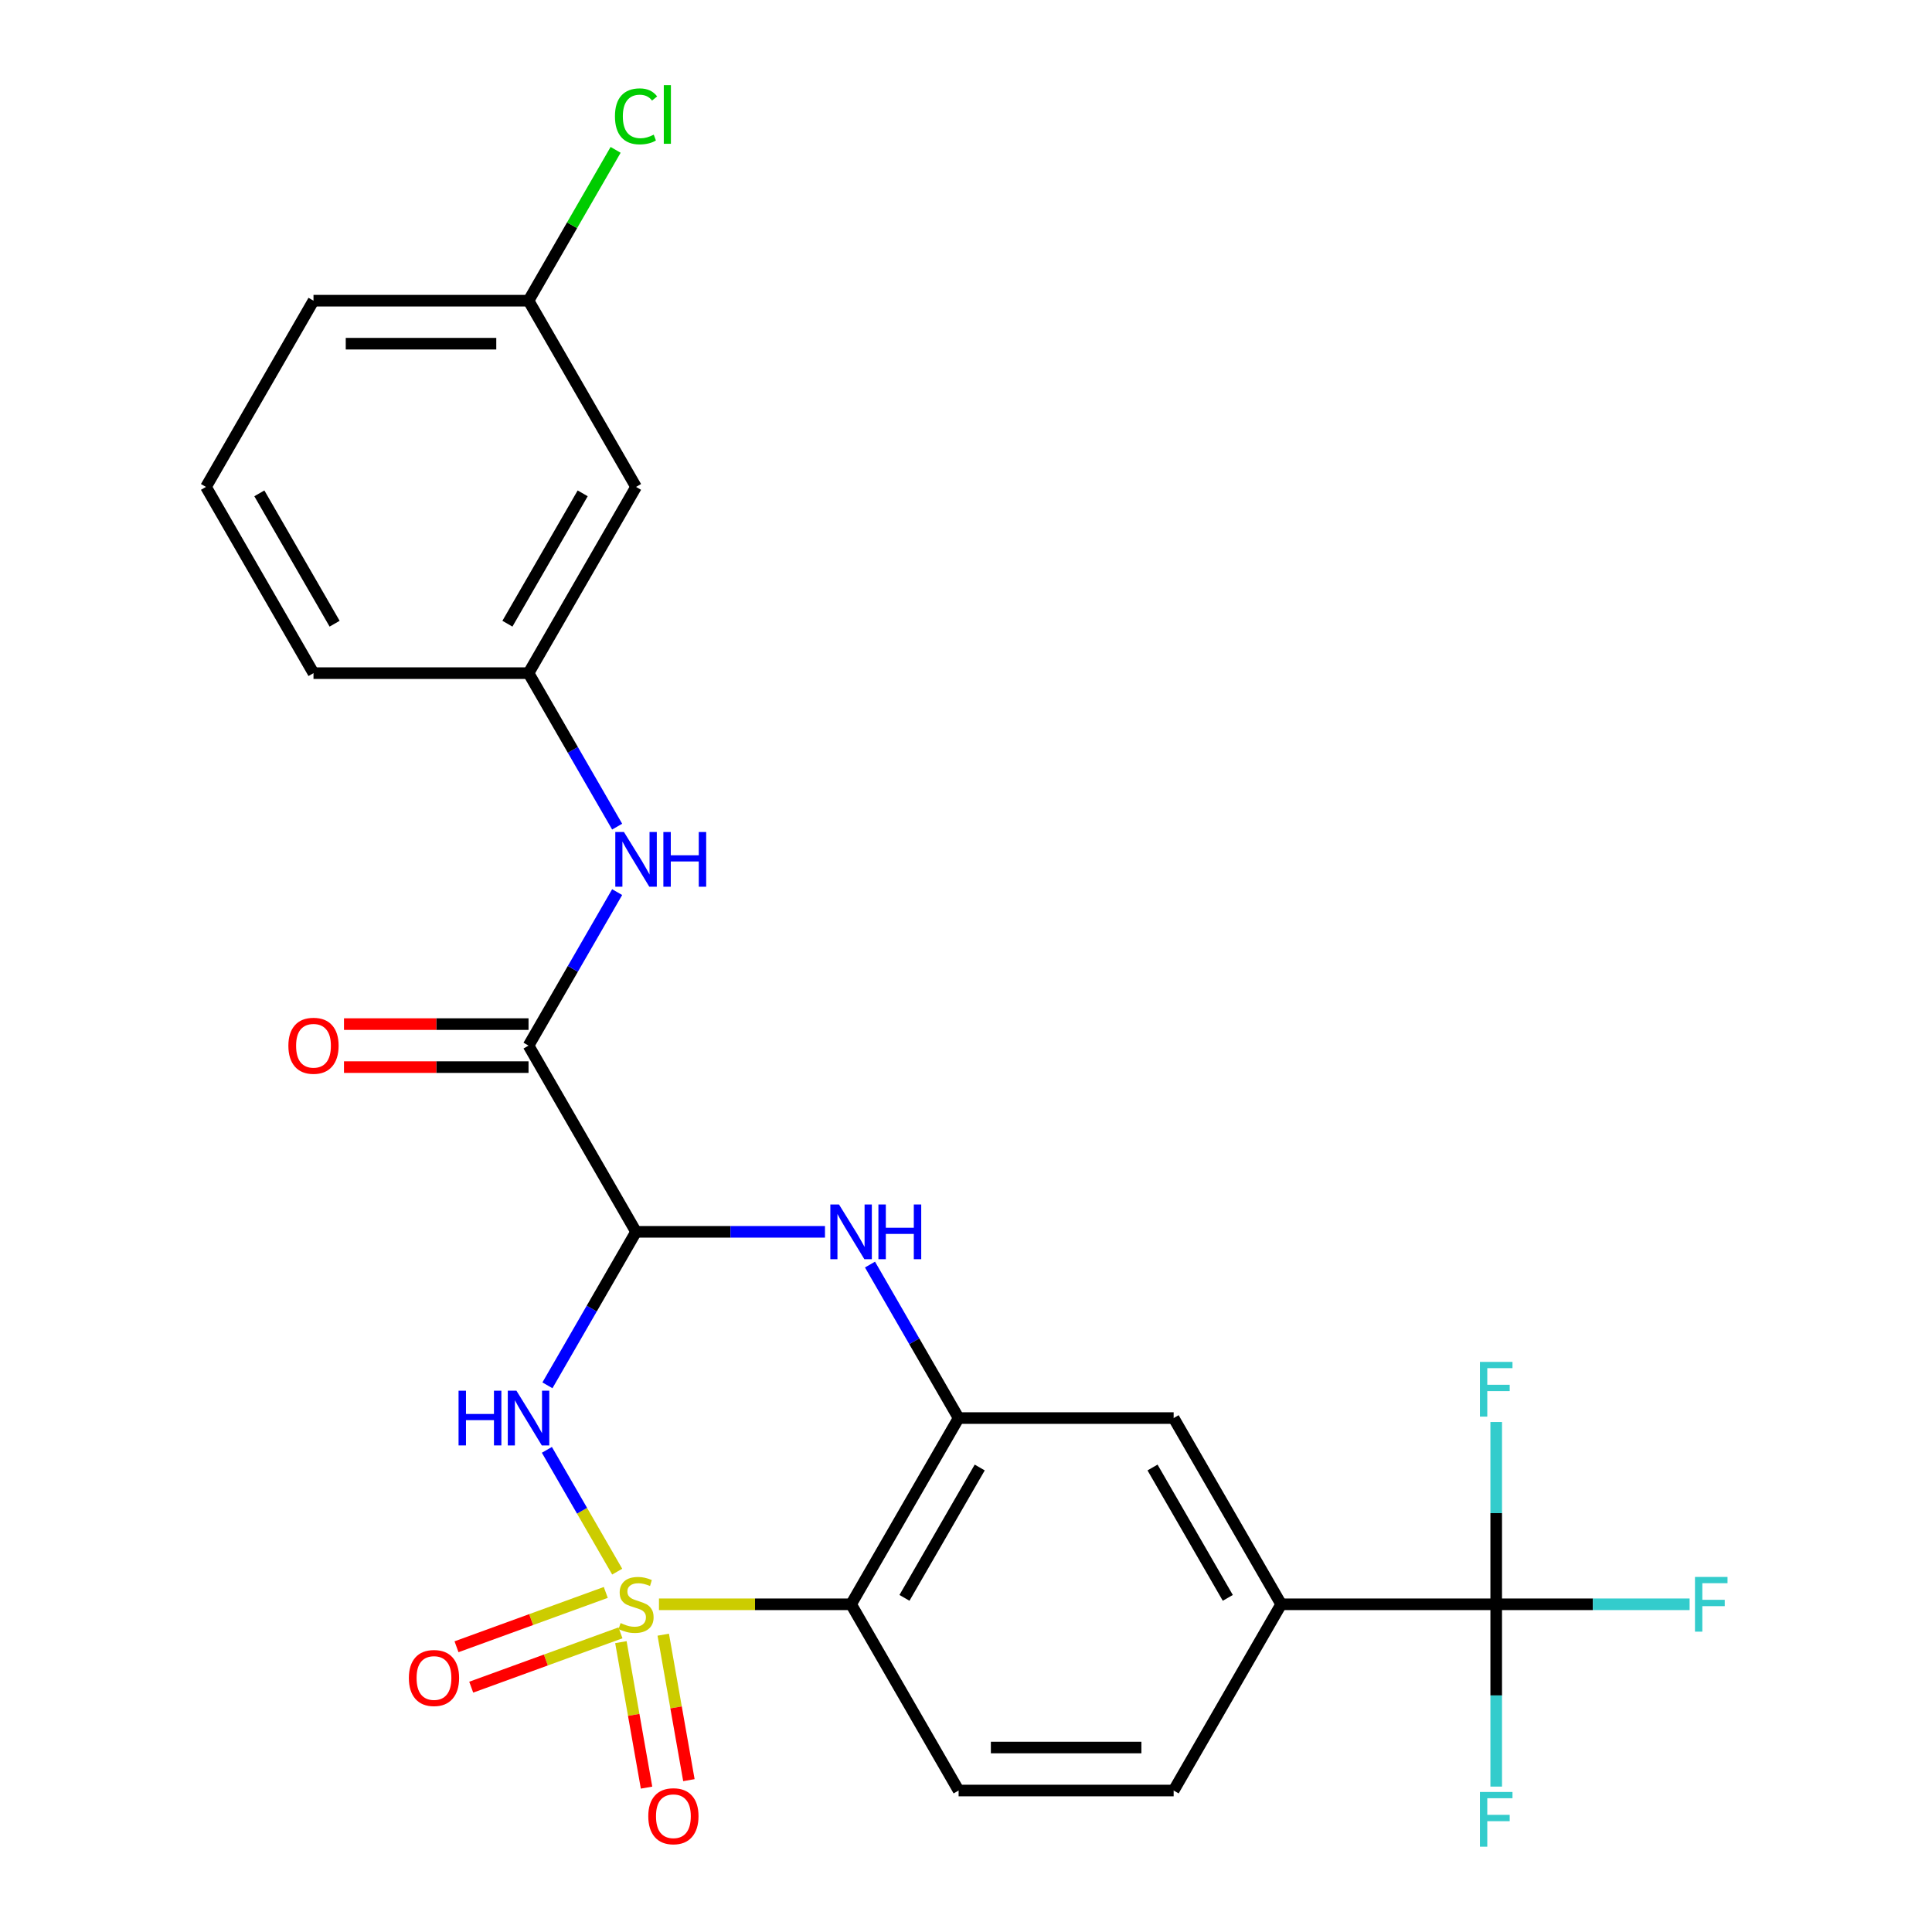 <?xml version='1.0' encoding='iso-8859-1'?>
<svg version='1.1' baseProfile='full'
              xmlns='http://www.w3.org/2000/svg'
                      xmlns:rdkit='http://www.rdkit.org/xml'
                      xmlns:xlink='http://www.w3.org/1999/xlink'
                  xml:space='preserve'
width='1000px' height='1000px' viewBox='0 0 1000 1000'>
<!-- END OF HEADER -->
<rect style='opacity:1.0;fill:#FFFFFF;stroke:none' width='1000' height='1000' x='0' y='0'> </rect>
<path class='bond-0' d='M 319.461,813.477 L 301.265,781.96' style='fill:none;fill-rule:evenodd;stroke:#CCCC00;stroke-width:6px;stroke-linecap:butt;stroke-linejoin:miter;stroke-opacity:1' />
<path class='bond-0' d='M 301.265,781.96 L 283.068,750.442' style='fill:none;fill-rule:evenodd;stroke:#0000FF;stroke-width:6px;stroke-linecap:butt;stroke-linejoin:miter;stroke-opacity:1' />
<path class='bond-2' d='M 341.083,830.38 L 390.803,830.38' style='fill:none;fill-rule:evenodd;stroke:#CCCC00;stroke-width:6px;stroke-linecap:butt;stroke-linejoin:miter;stroke-opacity:1' />
<path class='bond-2' d='M 390.803,830.38 L 440.524,830.38' style='fill:none;fill-rule:evenodd;stroke:#000000;stroke-width:6px;stroke-linecap:butt;stroke-linejoin:miter;stroke-opacity:1' />
<path class='bond-8' d='M 321.373,849.975 L 328.011,887.623' style='fill:none;fill-rule:evenodd;stroke:#CCCC00;stroke-width:6px;stroke-linecap:butt;stroke-linejoin:miter;stroke-opacity:1' />
<path class='bond-8' d='M 328.011,887.623 L 334.65,925.271' style='fill:none;fill-rule:evenodd;stroke:#FF0000;stroke-width:6px;stroke-linecap:butt;stroke-linejoin:miter;stroke-opacity:1' />
<path class='bond-8' d='M 343.296,846.109 L 349.934,883.757' style='fill:none;fill-rule:evenodd;stroke:#CCCC00;stroke-width:6px;stroke-linecap:butt;stroke-linejoin:miter;stroke-opacity:1' />
<path class='bond-8' d='M 349.934,883.757 L 356.572,921.406' style='fill:none;fill-rule:evenodd;stroke:#FF0000;stroke-width:6px;stroke-linecap:butt;stroke-linejoin:miter;stroke-opacity:1' />
<path class='bond-9' d='M 313.551,824.238 L 274.92,838.299' style='fill:none;fill-rule:evenodd;stroke:#CCCC00;stroke-width:6px;stroke-linecap:butt;stroke-linejoin:miter;stroke-opacity:1' />
<path class='bond-9' d='M 274.92,838.299 L 236.289,852.359' style='fill:none;fill-rule:evenodd;stroke:#FF0000;stroke-width:6px;stroke-linecap:butt;stroke-linejoin:miter;stroke-opacity:1' />
<path class='bond-9' d='M 321.164,845.156 L 282.533,859.217' style='fill:none;fill-rule:evenodd;stroke:#CCCC00;stroke-width:6px;stroke-linecap:butt;stroke-linejoin:miter;stroke-opacity:1' />
<path class='bond-9' d='M 282.533,859.217 L 243.902,873.277' style='fill:none;fill-rule:evenodd;stroke:#FF0000;stroke-width:6px;stroke-linecap:butt;stroke-linejoin:miter;stroke-opacity:1' />
<path class='bond-1' d='M 283.35,717.045 L 306.285,677.32' style='fill:none;fill-rule:evenodd;stroke:#0000FF;stroke-width:6px;stroke-linecap:butt;stroke-linejoin:miter;stroke-opacity:1' />
<path class='bond-1' d='M 306.285,677.32 L 329.22,637.595' style='fill:none;fill-rule:evenodd;stroke:#000000;stroke-width:6px;stroke-linecap:butt;stroke-linejoin:miter;stroke-opacity:1' />
<path class='bond-5' d='M 329.22,637.595 L 273.568,541.203' style='fill:none;fill-rule:evenodd;stroke:#000000;stroke-width:6px;stroke-linecap:butt;stroke-linejoin:miter;stroke-opacity:1' />
<path class='bond-26' d='M 329.22,637.595 L 378.111,637.595' style='fill:none;fill-rule:evenodd;stroke:#000000;stroke-width:6px;stroke-linecap:butt;stroke-linejoin:miter;stroke-opacity:1' />
<path class='bond-26' d='M 378.111,637.595 L 427.001,637.595' style='fill:none;fill-rule:evenodd;stroke:#0000FF;stroke-width:6px;stroke-linecap:butt;stroke-linejoin:miter;stroke-opacity:1' />
<path class='bond-4' d='M 440.524,830.38 L 496.176,733.987' style='fill:none;fill-rule:evenodd;stroke:#000000;stroke-width:6px;stroke-linecap:butt;stroke-linejoin:miter;stroke-opacity:1' />
<path class='bond-4' d='M 468.15,827.051 L 507.107,759.577' style='fill:none;fill-rule:evenodd;stroke:#000000;stroke-width:6px;stroke-linecap:butt;stroke-linejoin:miter;stroke-opacity:1' />
<path class='bond-12' d='M 440.524,830.38 L 496.176,926.772' style='fill:none;fill-rule:evenodd;stroke:#000000;stroke-width:6px;stroke-linecap:butt;stroke-linejoin:miter;stroke-opacity:1' />
<path class='bond-3' d='M 450.306,654.538 L 473.241,694.263' style='fill:none;fill-rule:evenodd;stroke:#0000FF;stroke-width:6px;stroke-linecap:butt;stroke-linejoin:miter;stroke-opacity:1' />
<path class='bond-3' d='M 473.241,694.263 L 496.176,733.987' style='fill:none;fill-rule:evenodd;stroke:#000000;stroke-width:6px;stroke-linecap:butt;stroke-linejoin:miter;stroke-opacity:1' />
<path class='bond-11' d='M 496.176,733.987 L 607.48,733.987' style='fill:none;fill-rule:evenodd;stroke:#000000;stroke-width:6px;stroke-linecap:butt;stroke-linejoin:miter;stroke-opacity:1' />
<path class='bond-10' d='M 273.568,541.203 L 296.503,501.479' style='fill:none;fill-rule:evenodd;stroke:#000000;stroke-width:6px;stroke-linecap:butt;stroke-linejoin:miter;stroke-opacity:1' />
<path class='bond-10' d='M 296.503,501.479 L 319.438,461.754' style='fill:none;fill-rule:evenodd;stroke:#0000FF;stroke-width:6px;stroke-linecap:butt;stroke-linejoin:miter;stroke-opacity:1' />
<path class='bond-14' d='M 273.568,530.073 L 225.807,530.073' style='fill:none;fill-rule:evenodd;stroke:#000000;stroke-width:6px;stroke-linecap:butt;stroke-linejoin:miter;stroke-opacity:1' />
<path class='bond-14' d='M 225.807,530.073 L 178.047,530.073' style='fill:none;fill-rule:evenodd;stroke:#FF0000;stroke-width:6px;stroke-linecap:butt;stroke-linejoin:miter;stroke-opacity:1' />
<path class='bond-14' d='M 273.568,552.334 L 225.807,552.334' style='fill:none;fill-rule:evenodd;stroke:#000000;stroke-width:6px;stroke-linecap:butt;stroke-linejoin:miter;stroke-opacity:1' />
<path class='bond-14' d='M 225.807,552.334 L 178.047,552.334' style='fill:none;fill-rule:evenodd;stroke:#FF0000;stroke-width:6px;stroke-linecap:butt;stroke-linejoin:miter;stroke-opacity:1' />
<path class='bond-6' d='M 774.436,830.38 L 663.132,830.38' style='fill:none;fill-rule:evenodd;stroke:#000000;stroke-width:6px;stroke-linecap:butt;stroke-linejoin:miter;stroke-opacity:1' />
<path class='bond-17' d='M 774.436,830.38 L 824.487,830.38' style='fill:none;fill-rule:evenodd;stroke:#000000;stroke-width:6px;stroke-linecap:butt;stroke-linejoin:miter;stroke-opacity:1' />
<path class='bond-17' d='M 824.487,830.38 L 874.537,830.38' style='fill:none;fill-rule:evenodd;stroke:#33CCCC;stroke-width:6px;stroke-linecap:butt;stroke-linejoin:miter;stroke-opacity:1' />
<path class='bond-18' d='M 774.436,830.38 L 774.436,877.56' style='fill:none;fill-rule:evenodd;stroke:#000000;stroke-width:6px;stroke-linecap:butt;stroke-linejoin:miter;stroke-opacity:1' />
<path class='bond-18' d='M 774.436,877.56 L 774.436,924.741' style='fill:none;fill-rule:evenodd;stroke:#33CCCC;stroke-width:6px;stroke-linecap:butt;stroke-linejoin:miter;stroke-opacity:1' />
<path class='bond-19' d='M 774.436,830.38 L 774.436,783.199' style='fill:none;fill-rule:evenodd;stroke:#000000;stroke-width:6px;stroke-linecap:butt;stroke-linejoin:miter;stroke-opacity:1' />
<path class='bond-19' d='M 774.436,783.199 L 774.436,736.018' style='fill:none;fill-rule:evenodd;stroke:#33CCCC;stroke-width:6px;stroke-linecap:butt;stroke-linejoin:miter;stroke-opacity:1' />
<path class='bond-7' d='M 663.132,830.38 L 607.48,926.772' style='fill:none;fill-rule:evenodd;stroke:#000000;stroke-width:6px;stroke-linecap:butt;stroke-linejoin:miter;stroke-opacity:1' />
<path class='bond-25' d='M 663.132,830.38 L 607.48,733.987' style='fill:none;fill-rule:evenodd;stroke:#000000;stroke-width:6px;stroke-linecap:butt;stroke-linejoin:miter;stroke-opacity:1' />
<path class='bond-25' d='M 635.506,827.051 L 596.549,759.577' style='fill:none;fill-rule:evenodd;stroke:#000000;stroke-width:6px;stroke-linecap:butt;stroke-linejoin:miter;stroke-opacity:1' />
<path class='bond-13' d='M 319.438,427.869 L 296.503,388.144' style='fill:none;fill-rule:evenodd;stroke:#0000FF;stroke-width:6px;stroke-linecap:butt;stroke-linejoin:miter;stroke-opacity:1' />
<path class='bond-13' d='M 296.503,388.144 L 273.568,348.419' style='fill:none;fill-rule:evenodd;stroke:#000000;stroke-width:6px;stroke-linecap:butt;stroke-linejoin:miter;stroke-opacity:1' />
<path class='bond-15' d='M 496.176,926.772 L 607.48,926.772' style='fill:none;fill-rule:evenodd;stroke:#000000;stroke-width:6px;stroke-linecap:butt;stroke-linejoin:miter;stroke-opacity:1' />
<path class='bond-15' d='M 512.872,904.511 L 590.784,904.511' style='fill:none;fill-rule:evenodd;stroke:#000000;stroke-width:6px;stroke-linecap:butt;stroke-linejoin:miter;stroke-opacity:1' />
<path class='bond-16' d='M 273.568,348.419 L 329.22,252.027' style='fill:none;fill-rule:evenodd;stroke:#000000;stroke-width:6px;stroke-linecap:butt;stroke-linejoin:miter;stroke-opacity:1' />
<path class='bond-16' d='M 262.637,322.83 L 301.594,255.356' style='fill:none;fill-rule:evenodd;stroke:#000000;stroke-width:6px;stroke-linecap:butt;stroke-linejoin:miter;stroke-opacity:1' />
<path class='bond-23' d='M 273.568,348.419 L 162.264,348.419' style='fill:none;fill-rule:evenodd;stroke:#000000;stroke-width:6px;stroke-linecap:butt;stroke-linejoin:miter;stroke-opacity:1' />
<path class='bond-20' d='M 329.22,252.027 L 273.568,155.635' style='fill:none;fill-rule:evenodd;stroke:#000000;stroke-width:6px;stroke-linecap:butt;stroke-linejoin:miter;stroke-opacity:1' />
<path class='bond-21' d='M 273.568,155.635 L 296.105,116.6' style='fill:none;fill-rule:evenodd;stroke:#000000;stroke-width:6px;stroke-linecap:butt;stroke-linejoin:miter;stroke-opacity:1' />
<path class='bond-21' d='M 296.105,116.6 L 318.641,77.566' style='fill:none;fill-rule:evenodd;stroke:#00CC00;stroke-width:6px;stroke-linecap:butt;stroke-linejoin:miter;stroke-opacity:1' />
<path class='bond-27' d='M 273.568,155.635 L 162.264,155.635' style='fill:none;fill-rule:evenodd;stroke:#000000;stroke-width:6px;stroke-linecap:butt;stroke-linejoin:miter;stroke-opacity:1' />
<path class='bond-27' d='M 256.872,177.896 L 178.96,177.896' style='fill:none;fill-rule:evenodd;stroke:#000000;stroke-width:6px;stroke-linecap:butt;stroke-linejoin:miter;stroke-opacity:1' />
<path class='bond-22' d='M 106.612,252.027 L 162.264,348.419' style='fill:none;fill-rule:evenodd;stroke:#000000;stroke-width:6px;stroke-linecap:butt;stroke-linejoin:miter;stroke-opacity:1' />
<path class='bond-22' d='M 134.238,255.356 L 173.195,322.83' style='fill:none;fill-rule:evenodd;stroke:#000000;stroke-width:6px;stroke-linecap:butt;stroke-linejoin:miter;stroke-opacity:1' />
<path class='bond-24' d='M 106.612,252.027 L 162.264,155.635' style='fill:none;fill-rule:evenodd;stroke:#000000;stroke-width:6px;stroke-linecap:butt;stroke-linejoin:miter;stroke-opacity:1' />
<path  class='atom-0' d='M 321.22 840.1
Q 321.54 840.22, 322.86 840.78
Q 324.18 841.34, 325.62 841.7
Q 327.1 842.02, 328.54 842.02
Q 331.22 842.02, 332.78 840.74
Q 334.34 839.42, 334.34 837.14
Q 334.34 835.58, 333.54 834.62
Q 332.78 833.66, 331.58 833.14
Q 330.38 832.62, 328.38 832.02
Q 325.86 831.26, 324.34 830.54
Q 322.86 829.82, 321.78 828.3
Q 320.74 826.78, 320.74 824.22
Q 320.74 820.66, 323.14 818.46
Q 325.58 816.26, 330.38 816.26
Q 333.66 816.26, 337.38 817.82
L 336.46 820.9
Q 333.06 819.5, 330.5 819.5
Q 327.74 819.5, 326.22 820.66
Q 324.7 821.78, 324.74 823.74
Q 324.74 825.26, 325.5 826.18
Q 326.3 827.1, 327.42 827.62
Q 328.58 828.14, 330.5 828.74
Q 333.06 829.54, 334.58 830.34
Q 336.1 831.14, 337.18 832.78
Q 338.3 834.38, 338.3 837.14
Q 338.3 841.06, 335.66 843.18
Q 333.06 845.26, 328.7 845.26
Q 326.18 845.26, 324.26 844.7
Q 322.38 844.18, 320.14 843.26
L 321.22 840.1
' fill='#CCCC00'/>
<path  class='atom-1' d='M 237.348 719.827
L 241.188 719.827
L 241.188 731.867
L 255.668 731.867
L 255.668 719.827
L 259.508 719.827
L 259.508 748.147
L 255.668 748.147
L 255.668 735.067
L 241.188 735.067
L 241.188 748.147
L 237.348 748.147
L 237.348 719.827
' fill='#0000FF'/>
<path  class='atom-1' d='M 267.308 719.827
L 276.588 734.827
Q 277.508 736.307, 278.988 738.987
Q 280.468 741.667, 280.548 741.827
L 280.548 719.827
L 284.308 719.827
L 284.308 748.147
L 280.428 748.147
L 270.468 731.747
Q 269.308 729.827, 268.068 727.627
Q 266.868 725.427, 266.508 724.747
L 266.508 748.147
L 262.828 748.147
L 262.828 719.827
L 267.308 719.827
' fill='#0000FF'/>
<path  class='atom-4' d='M 434.264 623.435
L 443.544 638.435
Q 444.464 639.915, 445.944 642.595
Q 447.424 645.275, 447.504 645.435
L 447.504 623.435
L 451.264 623.435
L 451.264 651.755
L 447.384 651.755
L 437.424 635.355
Q 436.264 633.435, 435.024 631.235
Q 433.824 629.035, 433.464 628.355
L 433.464 651.755
L 429.784 651.755
L 429.784 623.435
L 434.264 623.435
' fill='#0000FF'/>
<path  class='atom-4' d='M 454.664 623.435
L 458.504 623.435
L 458.504 635.475
L 472.984 635.475
L 472.984 623.435
L 476.824 623.435
L 476.824 651.755
L 472.984 651.755
L 472.984 638.675
L 458.504 638.675
L 458.504 651.755
L 454.664 651.755
L 454.664 623.435
' fill='#0000FF'/>
<path  class='atom-9' d='M 335.548 940.073
Q 335.548 933.273, 338.908 929.473
Q 342.268 925.673, 348.548 925.673
Q 354.828 925.673, 358.188 929.473
Q 361.548 933.273, 361.548 940.073
Q 361.548 946.953, 358.148 950.873
Q 354.748 954.753, 348.548 954.753
Q 342.308 954.753, 338.908 950.873
Q 335.548 946.993, 335.548 940.073
M 348.548 951.553
Q 352.868 951.553, 355.188 948.673
Q 357.548 945.753, 357.548 940.073
Q 357.548 934.513, 355.188 931.713
Q 352.868 928.873, 348.548 928.873
Q 344.228 928.873, 341.868 931.673
Q 339.548 934.473, 339.548 940.073
Q 339.548 945.793, 341.868 948.673
Q 344.228 951.553, 348.548 951.553
' fill='#FF0000'/>
<path  class='atom-10' d='M 211.628 868.528
Q 211.628 861.728, 214.988 857.928
Q 218.348 854.128, 224.628 854.128
Q 230.908 854.128, 234.268 857.928
Q 237.628 861.728, 237.628 868.528
Q 237.628 875.408, 234.228 879.328
Q 230.828 883.208, 224.628 883.208
Q 218.388 883.208, 214.988 879.328
Q 211.628 875.448, 211.628 868.528
M 224.628 880.008
Q 228.948 880.008, 231.268 877.128
Q 233.628 874.208, 233.628 868.528
Q 233.628 862.968, 231.268 860.168
Q 228.948 857.328, 224.628 857.328
Q 220.308 857.328, 217.948 860.128
Q 215.628 862.928, 215.628 868.528
Q 215.628 874.248, 217.948 877.128
Q 220.308 880.008, 224.628 880.008
' fill='#FF0000'/>
<path  class='atom-11' d='M 322.96 430.651
L 332.24 445.651
Q 333.16 447.131, 334.64 449.811
Q 336.12 452.491, 336.2 452.651
L 336.2 430.651
L 339.96 430.651
L 339.96 458.971
L 336.08 458.971
L 326.12 442.571
Q 324.96 440.651, 323.72 438.451
Q 322.52 436.251, 322.16 435.571
L 322.16 458.971
L 318.48 458.971
L 318.48 430.651
L 322.96 430.651
' fill='#0000FF'/>
<path  class='atom-11' d='M 343.36 430.651
L 347.2 430.651
L 347.2 442.691
L 361.68 442.691
L 361.68 430.651
L 365.52 430.651
L 365.52 458.971
L 361.68 458.971
L 361.68 445.891
L 347.2 445.891
L 347.2 458.971
L 343.36 458.971
L 343.36 430.651
' fill='#0000FF'/>
<path  class='atom-15' d='M 149.264 541.283
Q 149.264 534.483, 152.624 530.683
Q 155.984 526.883, 162.264 526.883
Q 168.544 526.883, 171.904 530.683
Q 175.264 534.483, 175.264 541.283
Q 175.264 548.163, 171.864 552.083
Q 168.464 555.963, 162.264 555.963
Q 156.024 555.963, 152.624 552.083
Q 149.264 548.203, 149.264 541.283
M 162.264 552.763
Q 166.584 552.763, 168.904 549.883
Q 171.264 546.963, 171.264 541.283
Q 171.264 535.723, 168.904 532.923
Q 166.584 530.083, 162.264 530.083
Q 157.944 530.083, 155.584 532.883
Q 153.264 535.683, 153.264 541.283
Q 153.264 547.003, 155.584 549.883
Q 157.944 552.763, 162.264 552.763
' fill='#FF0000'/>
<path  class='atom-18' d='M 877.32 816.22
L 894.16 816.22
L 894.16 819.46
L 881.12 819.46
L 881.12 828.06
L 892.72 828.06
L 892.72 831.34
L 881.12 831.34
L 881.12 844.54
L 877.32 844.54
L 877.32 816.22
' fill='#33CCCC'/>
<path  class='atom-19' d='M 766.016 927.523
L 782.856 927.523
L 782.856 930.763
L 769.816 930.763
L 769.816 939.363
L 781.416 939.363
L 781.416 942.643
L 769.816 942.643
L 769.816 955.843
L 766.016 955.843
L 766.016 927.523
' fill='#33CCCC'/>
<path  class='atom-20' d='M 766.016 704.916
L 782.856 704.916
L 782.856 708.156
L 769.816 708.156
L 769.816 716.756
L 781.416 716.756
L 781.416 720.036
L 769.816 720.036
L 769.816 733.236
L 766.016 733.236
L 766.016 704.916
' fill='#33CCCC'/>
<path  class='atom-22' d='M 318.3 60.223
Q 318.3 53.183, 321.58 49.503
Q 324.9 45.783, 331.18 45.783
Q 337.02 45.783, 340.14 49.903
L 337.5 52.063
Q 335.22 49.063, 331.18 49.063
Q 326.9 49.063, 324.62 51.943
Q 322.38 54.783, 322.38 60.223
Q 322.38 65.823, 324.7 68.703
Q 327.06 71.583, 331.62 71.583
Q 334.74 71.583, 338.38 69.703
L 339.5 72.703
Q 338.02 73.663, 335.78 74.223
Q 333.54 74.783, 331.06 74.783
Q 324.9 74.783, 321.58 71.023
Q 318.3 67.263, 318.3 60.223
' fill='#00CC00'/>
<path  class='atom-22' d='M 343.58 44.063
L 347.26 44.063
L 347.26 74.423
L 343.58 74.423
L 343.58 44.063
' fill='#00CC00'/>
</svg>
